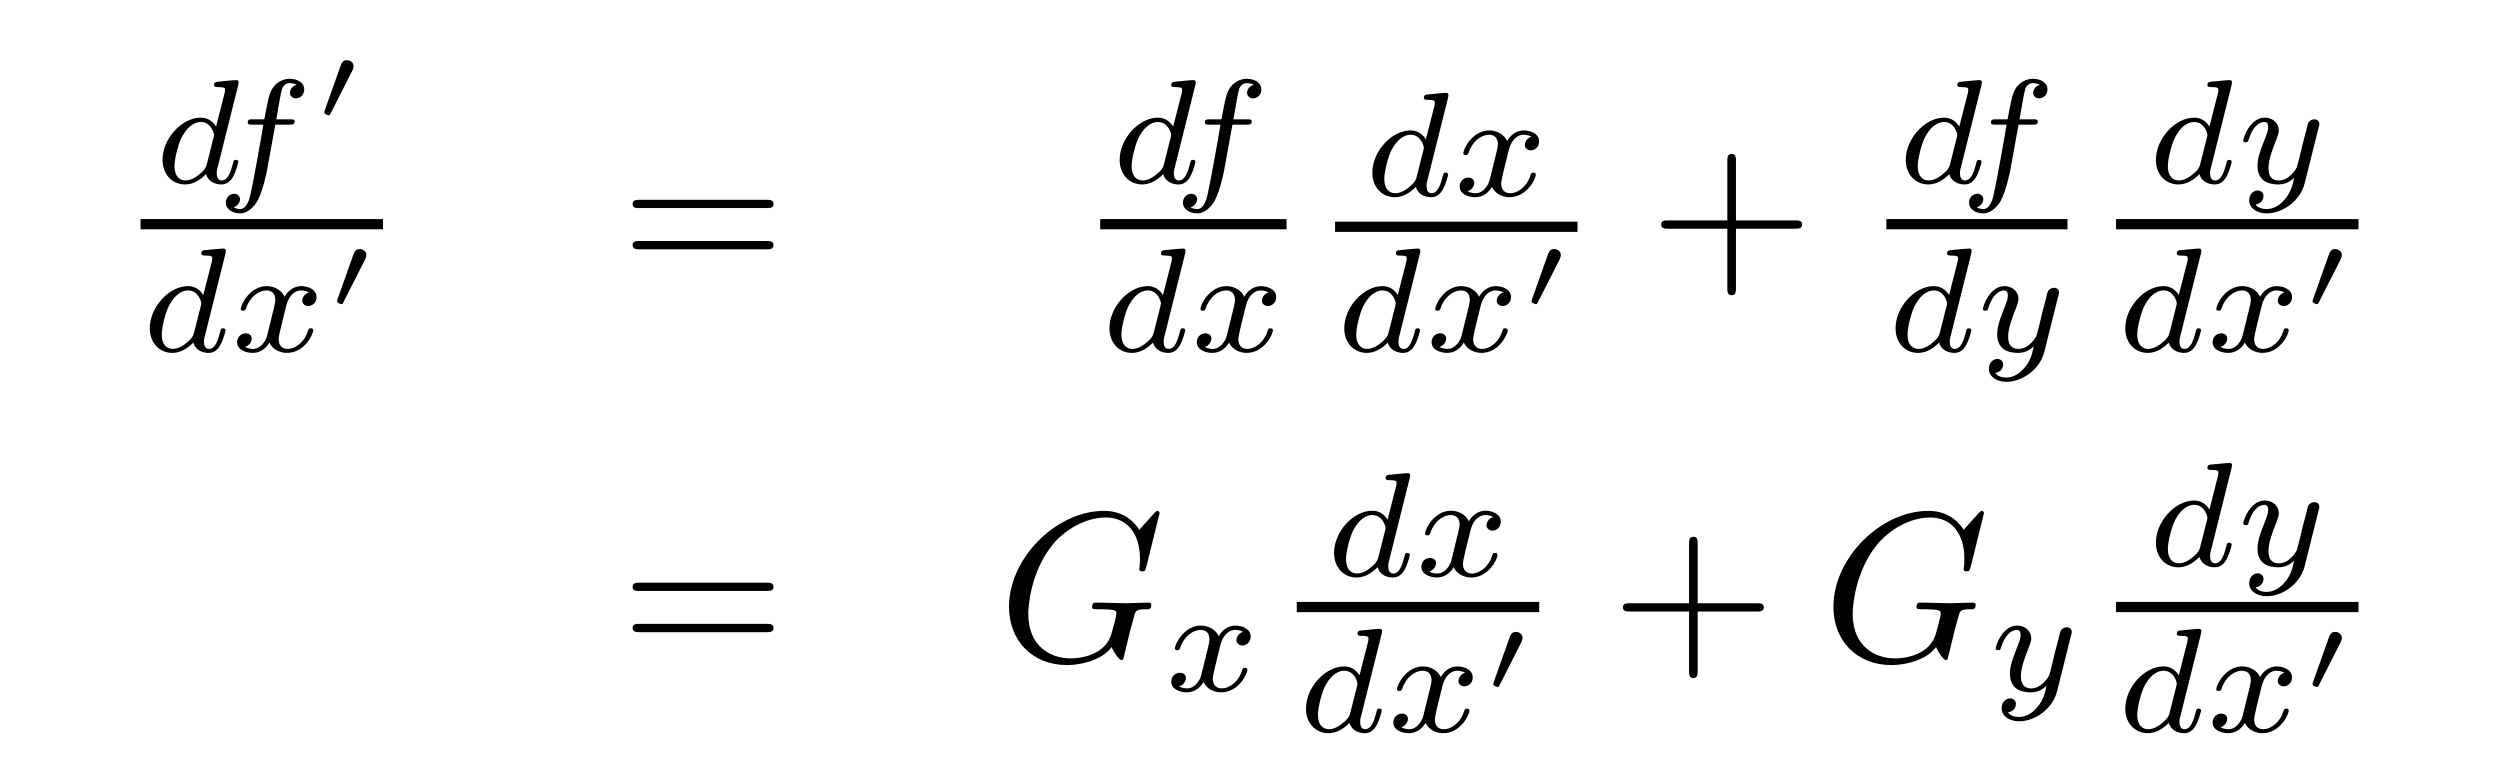 <?xml version="1.0" encoding="UTF-8"?>
<svg xmlns="http://www.w3.org/2000/svg" xmlns:xlink="http://www.w3.org/1999/xlink" viewBox="0 0 117.54 36.87">
<defs>
<g>
<g id="glyph-0-0">
<path d="M 3.984 -4.625 C 3.984 -4.641 4 -4.734 4 -4.734 C 4 -4.781 3.984 -4.844 3.891 -4.844 C 3.75 -4.844 3.172 -4.781 3 -4.766 C 2.953 -4.766 2.844 -4.75 2.844 -4.609 C 2.844 -4.516 2.953 -4.516 3.031 -4.516 C 3.359 -4.516 3.359 -4.453 3.359 -4.406 C 3.359 -4.359 3.359 -4.312 3.344 -4.25 L 2.938 -2.656 C 2.797 -2.891 2.562 -3.078 2.219 -3.078 C 1.328 -3.078 0.422 -2.094 0.422 -1.094 C 0.422 -0.406 0.875 0.062 1.484 0.062 C 1.859 0.062 2.188 -0.141 2.469 -0.422 C 2.594 0 3 0.062 3.188 0.062 C 3.438 0.062 3.609 -0.078 3.734 -0.297 C 3.891 -0.578 3.984 -0.969 3.984 -1 C 3.984 -1.094 3.891 -1.094 3.875 -1.094 C 3.766 -1.094 3.766 -1.062 3.719 -0.875 C 3.625 -0.531 3.5 -0.125 3.203 -0.125 C 3.031 -0.125 2.969 -0.281 2.969 -0.469 C 2.969 -0.594 2.984 -0.656 3.016 -0.75 Z M 2.5 -0.875 C 2.453 -0.672 2.297 -0.531 2.141 -0.406 C 2.078 -0.344 1.797 -0.125 1.5 -0.125 C 1.234 -0.125 0.984 -0.312 0.984 -0.797 C 0.984 -1.172 1.188 -1.938 1.359 -2.219 C 1.672 -2.781 2.031 -2.875 2.219 -2.875 C 2.703 -2.875 2.844 -2.344 2.844 -2.266 C 2.844 -2.25 2.828 -2.188 2.828 -2.172 Z M 2.5 -0.875 "/>
</g>
<g id="glyph-0-1">
<path d="M 2.844 -2.75 L 3.516 -2.75 C 3.656 -2.75 3.75 -2.75 3.75 -2.906 C 3.75 -3 3.656 -3 3.531 -3 L 2.891 -3 C 3.047 -3.891 3.094 -4.203 3.156 -4.406 C 3.188 -4.562 3.344 -4.703 3.516 -4.703 C 3.516 -4.703 3.703 -4.703 3.844 -4.625 C 3.547 -4.531 3.531 -4.281 3.531 -4.25 C 3.531 -4.094 3.656 -3.984 3.812 -3.984 C 4 -3.984 4.203 -4.141 4.203 -4.406 C 4.203 -4.734 3.875 -4.906 3.516 -4.906 C 3.203 -4.906 2.859 -4.734 2.672 -4.391 C 2.531 -4.125 2.484 -3.812 2.328 -3 L 1.781 -3 C 1.641 -3 1.547 -3 1.547 -2.844 C 1.547 -2.75 1.641 -2.75 1.766 -2.75 L 2.281 -2.75 C 2.281 -2.703 1.844 -0.203 1.672 0.547 C 1.641 0.703 1.516 1.219 1.188 1.219 C 1.172 1.219 1.016 1.219 0.875 1.141 C 1.156 1.047 1.188 0.797 1.188 0.766 C 1.188 0.609 1.062 0.5 0.906 0.5 C 0.719 0.5 0.516 0.656 0.516 0.922 C 0.516 1.234 0.844 1.422 1.188 1.422 C 1.625 1.422 1.938 0.969 2.016 0.812 C 2.266 0.344 2.438 -0.516 2.453 -0.594 Z M 2.844 -2.75 "/>
</g>
<g id="glyph-0-2">
<path d="M 1.734 -0.734 C 1.672 -0.5 1.438 -0.125 1.078 -0.125 C 1.062 -0.125 0.844 -0.125 0.703 -0.219 C 0.984 -0.312 1.016 -0.562 1.016 -0.609 C 1.016 -0.766 0.891 -0.859 0.734 -0.859 C 0.531 -0.859 0.328 -0.703 0.328 -0.438 C 0.328 -0.094 0.719 0.062 1.062 0.062 C 1.391 0.062 1.672 -0.125 1.844 -0.422 C 2.016 -0.062 2.391 0.062 2.672 0.062 C 3.484 0.062 3.906 -0.797 3.906 -1 C 3.906 -1.094 3.812 -1.094 3.797 -1.094 C 3.688 -1.094 3.688 -1.047 3.656 -0.969 C 3.516 -0.484 3.094 -0.125 2.703 -0.125 C 2.422 -0.125 2.281 -0.312 2.281 -0.578 C 2.281 -0.766 2.453 -1.391 2.641 -2.172 C 2.781 -2.703 3.094 -2.875 3.328 -2.875 C 3.344 -2.875 3.547 -2.875 3.703 -2.781 C 3.484 -2.719 3.391 -2.516 3.391 -2.391 C 3.391 -2.25 3.516 -2.141 3.672 -2.141 C 3.828 -2.141 4.062 -2.266 4.062 -2.562 C 4.062 -2.953 3.609 -3.078 3.344 -3.078 C 2.984 -3.078 2.703 -2.844 2.562 -2.578 C 2.438 -2.859 2.109 -3.078 1.719 -3.078 C 0.938 -3.078 0.5 -2.219 0.5 -2 C 0.5 -1.922 0.594 -1.922 0.609 -1.922 C 0.703 -1.922 0.703 -1.938 0.75 -2.031 C 0.922 -2.578 1.359 -2.875 1.703 -2.875 C 1.938 -2.875 2.125 -2.75 2.125 -2.422 C 2.125 -2.281 2.031 -1.938 1.969 -1.688 Z M 1.734 -0.734 "/>
</g>
<g id="glyph-0-3">
<path d="M 3.875 -2.625 C 3.906 -2.719 3.906 -2.734 3.906 -2.781 C 3.906 -2.922 3.797 -3 3.672 -3 C 3.594 -3 3.469 -2.969 3.391 -2.844 C 3.359 -2.797 3.312 -2.578 3.281 -2.438 L 3.125 -1.859 C 3.094 -1.688 2.875 -0.812 2.844 -0.734 C 2.844 -0.734 2.531 -0.125 2 -0.125 C 1.516 -0.125 1.516 -0.578 1.516 -0.703 C 1.516 -1.078 1.672 -1.516 1.891 -2.062 C 1.969 -2.281 2 -2.359 2 -2.484 C 2 -2.812 1.719 -3.078 1.344 -3.078 C 0.641 -3.078 0.328 -2.125 0.328 -2 C 0.328 -1.922 0.422 -1.922 0.453 -1.922 C 0.547 -1.922 0.547 -1.953 0.578 -2.031 C 0.75 -2.609 1.047 -2.875 1.328 -2.875 C 1.438 -2.875 1.5 -2.797 1.5 -2.641 C 1.5 -2.469 1.438 -2.328 1.406 -2.234 C 1.062 -1.375 1 -1.125 1 -0.812 C 1 -0.703 1 -0.375 1.266 -0.141 C 1.484 0.031 1.781 0.062 1.969 0.062 C 2.25 0.062 2.5 -0.031 2.719 -0.25 C 2.641 0.141 2.562 0.438 2.266 0.781 C 2.078 1 1.797 1.219 1.422 1.219 C 1.375 1.219 1.047 1.219 0.906 1 C 1.281 0.953 1.281 0.625 1.281 0.609 C 1.281 0.391 1.078 0.344 1.016 0.344 C 0.844 0.344 0.609 0.484 0.609 0.812 C 0.609 1.156 0.938 1.422 1.438 1.422 C 2.141 1.422 3 0.875 3.219 0 Z M 3.875 -2.625 "/>
</g>
<g id="glyph-1-0">
<path d="M 1.797 -2.312 C 1.797 -2.328 1.844 -2.422 1.844 -2.5 C 1.844 -2.672 1.688 -2.781 1.531 -2.781 C 1.328 -2.781 1.281 -2.625 1.25 -2.562 L 0.484 -0.406 C 0.469 -0.344 0.469 -0.328 0.469 -0.312 C 0.469 -0.234 0.672 -0.188 0.672 -0.188 C 0.719 -0.188 0.734 -0.219 0.766 -0.281 Z M 1.797 -2.312 "/>
</g>
<g id="glyph-2-0">
<path d="M 6.844 -3.266 C 7 -3.266 7.188 -3.266 7.188 -3.453 C 7.188 -3.656 7 -3.656 6.859 -3.656 L 0.891 -3.656 C 0.75 -3.656 0.562 -3.656 0.562 -3.453 C 0.562 -3.266 0.75 -3.266 0.891 -3.266 Z M 6.859 -1.328 C 7 -1.328 7.188 -1.328 7.188 -1.531 C 7.188 -1.719 7 -1.719 6.844 -1.719 L 0.891 -1.719 C 0.75 -1.719 0.562 -1.719 0.562 -1.531 C 0.562 -1.328 0.75 -1.328 0.891 -1.328 Z M 6.859 -1.328 "/>
</g>
<g id="glyph-2-1">
<path d="M 4.078 -2.297 L 6.859 -2.297 C 7 -2.297 7.188 -2.297 7.188 -2.5 C 7.188 -2.688 7 -2.688 6.859 -2.688 L 4.078 -2.688 L 4.078 -5.484 C 4.078 -5.625 4.078 -5.812 3.875 -5.812 C 3.672 -5.812 3.672 -5.625 3.672 -5.484 L 3.672 -2.688 L 0.891 -2.688 C 0.75 -2.688 0.562 -2.688 0.562 -2.5 C 0.562 -2.297 0.75 -2.297 0.891 -2.297 L 3.672 -2.297 L 3.672 0.5 C 3.672 0.641 3.672 0.828 3.875 0.828 C 4.078 0.828 4.078 0.641 4.078 0.5 Z M 4.078 -2.297 "/>
</g>
<g id="glyph-3-0">
<path d="M 7.578 -6.922 C 7.578 -6.953 7.562 -7.031 7.469 -7.031 C 7.438 -7.031 7.422 -7.016 7.312 -6.906 L 6.625 -6.141 C 6.531 -6.281 6.078 -7.031 4.969 -7.031 C 2.734 -7.031 0.5 -4.828 0.5 -2.516 C 0.5 -0.922 1.609 0.219 3.219 0.219 C 3.656 0.219 4.109 0.125 4.469 -0.016 C 4.969 -0.219 5.156 -0.422 5.328 -0.625 C 5.422 -0.375 5.688 -0.016 5.781 -0.016 C 5.828 -0.016 5.859 -0.047 5.859 -0.047 C 5.875 -0.062 5.969 -0.453 6.016 -0.656 L 6.203 -1.422 C 6.25 -1.594 6.297 -1.766 6.344 -1.938 C 6.453 -2.375 6.453 -2.406 7.031 -2.406 C 7.078 -2.406 7.188 -2.422 7.188 -2.609 C 7.188 -2.688 7.141 -2.719 7.062 -2.719 C 6.828 -2.719 6.234 -2.688 6.016 -2.688 C 5.703 -2.688 4.922 -2.719 4.609 -2.719 C 4.531 -2.719 4.406 -2.719 4.406 -2.516 C 4.406 -2.406 4.484 -2.406 4.703 -2.406 C 4.719 -2.406 5 -2.406 5.234 -2.391 C 5.5 -2.359 5.547 -2.328 5.547 -2.203 C 5.547 -2.109 5.438 -1.672 5.328 -1.297 C 5.047 -0.203 3.766 -0.094 3.406 -0.094 C 2.453 -0.094 1.406 -0.656 1.406 -2.188 C 1.406 -2.5 1.5 -4.141 2.547 -5.438 C 3.094 -6.109 4.062 -6.719 5.047 -6.719 C 6.062 -6.719 6.656 -5.953 6.656 -4.797 C 6.656 -4.391 6.625 -4.391 6.625 -4.281 C 6.625 -4.188 6.734 -4.188 6.766 -4.188 C 6.891 -4.188 6.891 -4.203 6.953 -4.391 Z M 7.578 -6.922 "/>
</g>
</g>
</defs>
<g fill="rgb(0%, 0%, 0%)" fill-opacity="1">
<use xlink:href="#glyph-0-0" x="7.22" y="8.61"/>
</g>
<g fill="rgb(0%, 0%, 0%)" fill-opacity="1">
<use xlink:href="#glyph-0-1" x="10.1" y="8.61"/>
</g>
<g fill="rgb(0%, 0%, 0%)" fill-opacity="1">
<use xlink:href="#glyph-1-0" x="14.78" y="5.61"/>
</g>
<path fill-rule="nonzero" fill="rgb(0%, 0%, 0%)" fill-opacity="1" d="M 6.609 10.301 L 18.008 10.301 L 18.008 10.781 L 6.609 10.781 Z M 6.609 10.301 "/>
<g fill="rgb(0%, 0%, 0%)" fill-opacity="1">
<use xlink:href="#glyph-0-0" x="6.62" y="16.53"/>
</g>
<g fill="rgb(0%, 0%, 0%)" fill-opacity="1">
<use xlink:href="#glyph-0-2" x="10.82" y="16.53"/>
</g>
<g fill="rgb(0%, 0%, 0%)" fill-opacity="1">
<use xlink:href="#glyph-1-0" x="15.38" y="14.49"/>
</g>
<g fill="rgb(0%, 0%, 0%)" fill-opacity="1">
<use xlink:href="#glyph-2-0" x="29.18" y="13.05"/>
</g>
<g fill="rgb(0%, 0%, 0%)" fill-opacity="1">
<use xlink:href="#glyph-0-0" x="52.22" y="8.61"/>
</g>
<g fill="rgb(0%, 0%, 0%)" fill-opacity="1">
<use xlink:href="#glyph-0-1" x="55.1" y="8.61"/>
</g>
<path fill-rule="nonzero" fill="rgb(0%, 0%, 0%)" fill-opacity="1" d="M 51.727 10.301 L 60.488 10.301 L 60.488 10.781 L 51.727 10.781 Z M 51.727 10.301 "/>
<g fill="rgb(0%, 0%, 0%)" fill-opacity="1">
<use xlink:href="#glyph-0-0" x="51.74" y="16.53"/>
</g>
<g fill="rgb(0%, 0%, 0%)" fill-opacity="1">
<use xlink:href="#glyph-0-2" x="55.94" y="16.53"/>
</g>
<g fill="rgb(0%, 0%, 0%)" fill-opacity="1">
<use xlink:href="#glyph-0-0" x="64.1" y="9.21"/>
</g>
<g fill="rgb(0%, 0%, 0%)" fill-opacity="1">
<use xlink:href="#glyph-0-2" x="68.3" y="9.21"/>
</g>
<path fill-rule="nonzero" fill="rgb(0%, 0%, 0%)" fill-opacity="1" d="M 62.77 10.422 L 74.168 10.422 L 74.168 10.902 L 62.77 10.902 Z M 62.77 10.422 "/>
<g fill="rgb(0%, 0%, 0%)" fill-opacity="1">
<use xlink:href="#glyph-0-0" x="62.78" y="16.53"/>
</g>
<g fill="rgb(0%, 0%, 0%)" fill-opacity="1">
<use xlink:href="#glyph-0-2" x="66.98" y="16.53"/>
</g>
<g fill="rgb(0%, 0%, 0%)" fill-opacity="1">
<use xlink:href="#glyph-1-0" x="71.54" y="14.49"/>
</g>
<g fill="rgb(0%, 0%, 0%)" fill-opacity="1">
<use xlink:href="#glyph-2-1" x="77.54" y="13.05"/>
</g>
<g fill="rgb(0%, 0%, 0%)" fill-opacity="1">
<use xlink:href="#glyph-0-0" x="89.18" y="8.61"/>
</g>
<g fill="rgb(0%, 0%, 0%)" fill-opacity="1">
<use xlink:href="#glyph-0-1" x="92.06" y="8.61"/>
</g>
<path fill-rule="nonzero" fill="rgb(0%, 0%, 0%)" fill-opacity="1" d="M 88.688 10.301 L 97.207 10.301 L 97.207 10.781 L 88.688 10.781 Z M 88.688 10.301 "/>
<g fill="rgb(0%, 0%, 0%)" fill-opacity="1">
<use xlink:href="#glyph-0-0" x="88.7" y="16.53"/>
</g>
<g fill="rgb(0%, 0%, 0%)" fill-opacity="1">
<use xlink:href="#glyph-0-3" x="92.9" y="16.53"/>
</g>
<g fill="rgb(0%, 0%, 0%)" fill-opacity="1">
<use xlink:href="#glyph-0-0" x="100.94" y="8.61"/>
</g>
<g fill="rgb(0%, 0%, 0%)" fill-opacity="1">
<use xlink:href="#glyph-0-3" x="105.14" y="8.61"/>
</g>
<path fill-rule="nonzero" fill="rgb(0%, 0%, 0%)" fill-opacity="1" d="M 99.488 10.301 L 110.887 10.301 L 110.887 10.781 L 99.488 10.781 Z M 99.488 10.301 "/>
<g fill="rgb(0%, 0%, 0%)" fill-opacity="1">
<use xlink:href="#glyph-0-0" x="99.5" y="16.53"/>
</g>
<g fill="rgb(0%, 0%, 0%)" fill-opacity="1">
<use xlink:href="#glyph-0-2" x="103.7" y="16.53"/>
</g>
<g fill="rgb(0%, 0%, 0%)" fill-opacity="1">
<use xlink:href="#glyph-1-0" x="108.26" y="14.49"/>
</g>
<g fill="rgb(0%, 0%, 0%)" fill-opacity="1">
<use xlink:href="#glyph-2-0" x="29.18" y="31.05"/>
</g>
<g fill="rgb(0%, 0%, 0%)" fill-opacity="1">
<use xlink:href="#glyph-3-0" x="46.94" y="31.05"/>
</g>
<g fill="rgb(0%, 0%, 0%)" fill-opacity="1">
<use xlink:href="#glyph-0-2" x="54.74" y="32.49"/>
</g>
<g fill="rgb(0%, 0%, 0%)" fill-opacity="1">
<use xlink:href="#glyph-0-0" x="62.3" y="27.09"/>
</g>
<g fill="rgb(0%, 0%, 0%)" fill-opacity="1">
<use xlink:href="#glyph-0-2" x="66.5" y="27.09"/>
</g>
<path fill-rule="nonzero" fill="rgb(0%, 0%, 0%)" fill-opacity="1" d="M 60.969 28.301 L 72.367 28.301 L 72.367 28.781 L 60.969 28.781 Z M 60.969 28.301 "/>
<g fill="rgb(0%, 0%, 0%)" fill-opacity="1">
<use xlink:href="#glyph-0-0" x="60.98" y="34.41"/>
</g>
<g fill="rgb(0%, 0%, 0%)" fill-opacity="1">
<use xlink:href="#glyph-0-2" x="65.18" y="34.41"/>
</g>
<g fill="rgb(0%, 0%, 0%)" fill-opacity="1">
<use xlink:href="#glyph-1-0" x="69.74" y="32.49"/>
</g>
<g fill="rgb(0%, 0%, 0%)" fill-opacity="1">
<use xlink:href="#glyph-2-1" x="75.74" y="31.05"/>
</g>
<g fill="rgb(0%, 0%, 0%)" fill-opacity="1">
<use xlink:href="#glyph-3-0" x="85.7" y="31.05"/>
</g>
<g fill="rgb(0%, 0%, 0%)" fill-opacity="1">
<use xlink:href="#glyph-0-3" x="93.5" y="32.49"/>
</g>
<g fill="rgb(0%, 0%, 0%)" fill-opacity="1">
<use xlink:href="#glyph-0-0" x="100.94" y="26.61"/>
</g>
<g fill="rgb(0%, 0%, 0%)" fill-opacity="1">
<use xlink:href="#glyph-0-3" x="105.14" y="26.61"/>
</g>
<path fill-rule="nonzero" fill="rgb(0%, 0%, 0%)" fill-opacity="1" d="M 99.488 28.301 L 110.887 28.301 L 110.887 28.781 L 99.488 28.781 Z M 99.488 28.301 "/>
<g fill="rgb(0%, 0%, 0%)" fill-opacity="1">
<use xlink:href="#glyph-0-0" x="99.5" y="34.41"/>
</g>
<g fill="rgb(0%, 0%, 0%)" fill-opacity="1">
<use xlink:href="#glyph-0-2" x="103.7" y="34.41"/>
</g>
<g fill="rgb(0%, 0%, 0%)" fill-opacity="1">
<use xlink:href="#glyph-1-0" x="108.26" y="32.49"/>
</g>
</svg>
